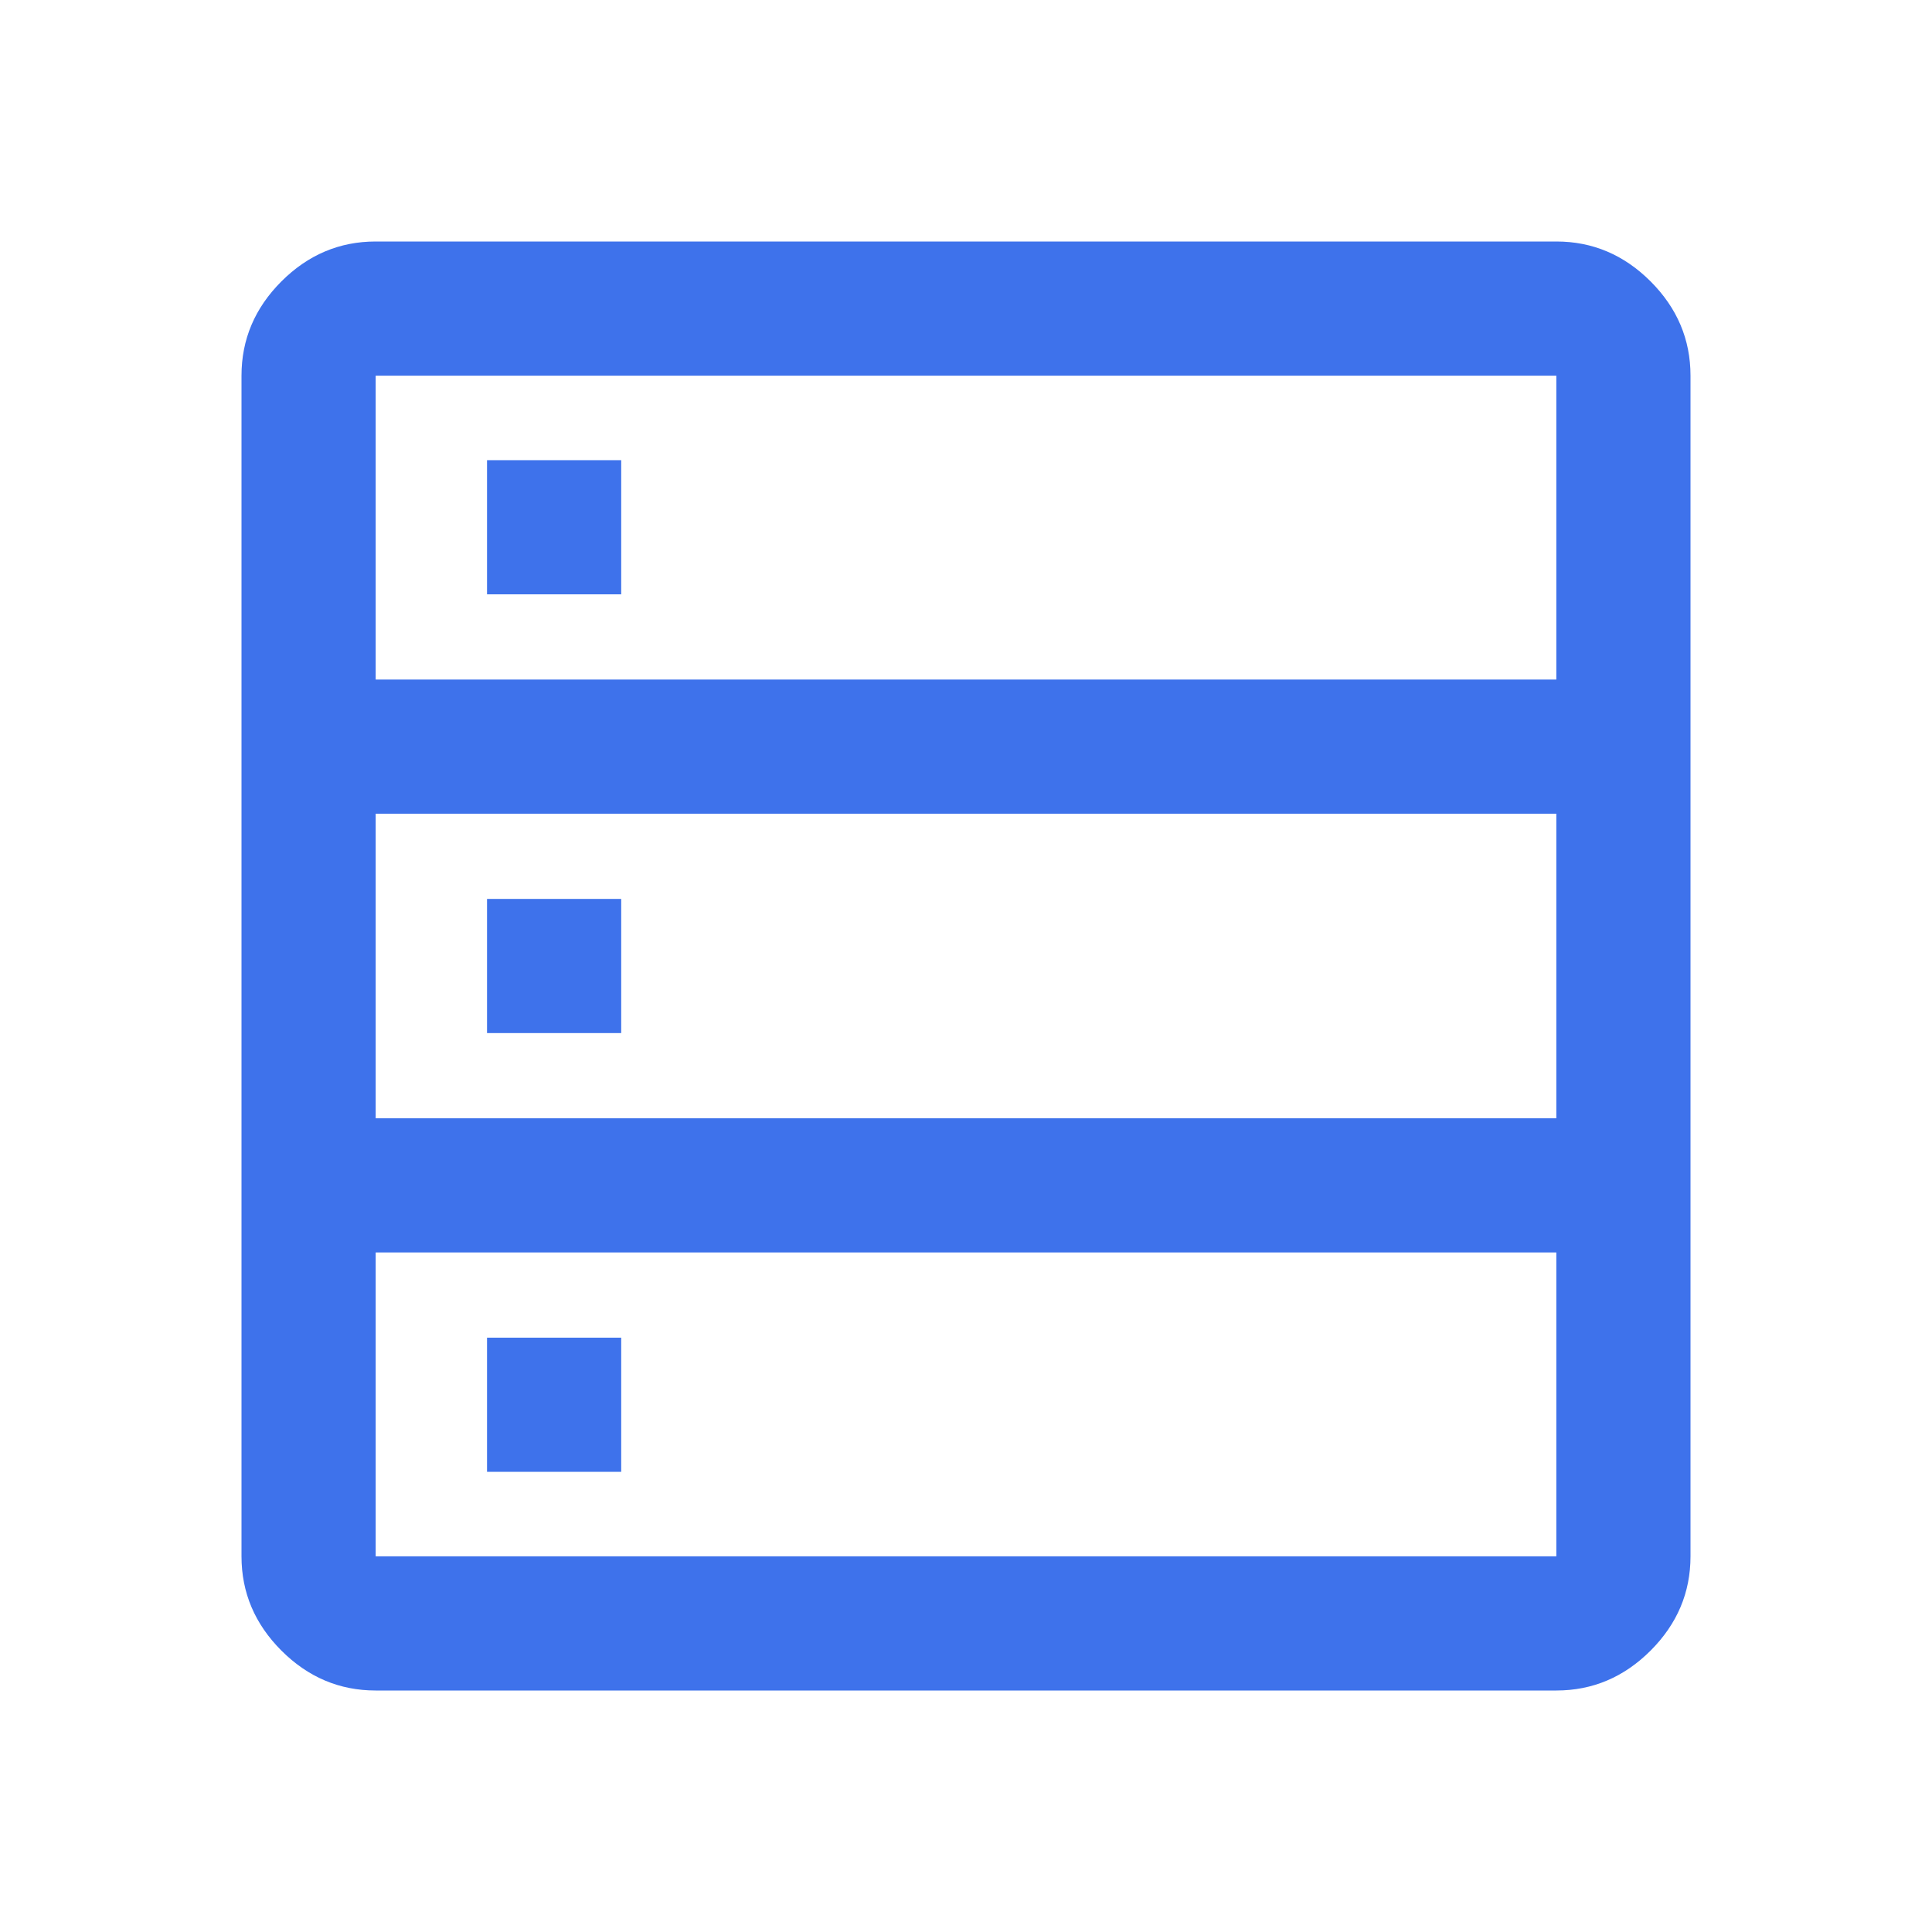 <svg xmlns="http://www.w3.org/2000/svg" height="40px" viewBox="0 -960 960 960" width="40px" fill="#3e72eb"><path d="M186.67-120q-27 0-46.84-19.83Q120-159.67 120-186.67v-586.66q0-27 19.83-46.84Q159.67-840 186.67-840h586.66q27 0 46.84 19.83Q840-800.33 840-773.33v586.66q0 27-19.83 46.84Q800.33-120 773.33-120H186.67Zm0-502.33h586.66v-151H186.67v151Zm0 218h586.66v-151.34H186.67v151.34Zm0 217.66h586.66v-151H186.67v151Zm55.33-478v-66.66h66.67v66.66H242Zm0 218v-66.66h66.67v66.66H242Zm0 218v-66.66h66.67v66.66H242Z"/></svg>